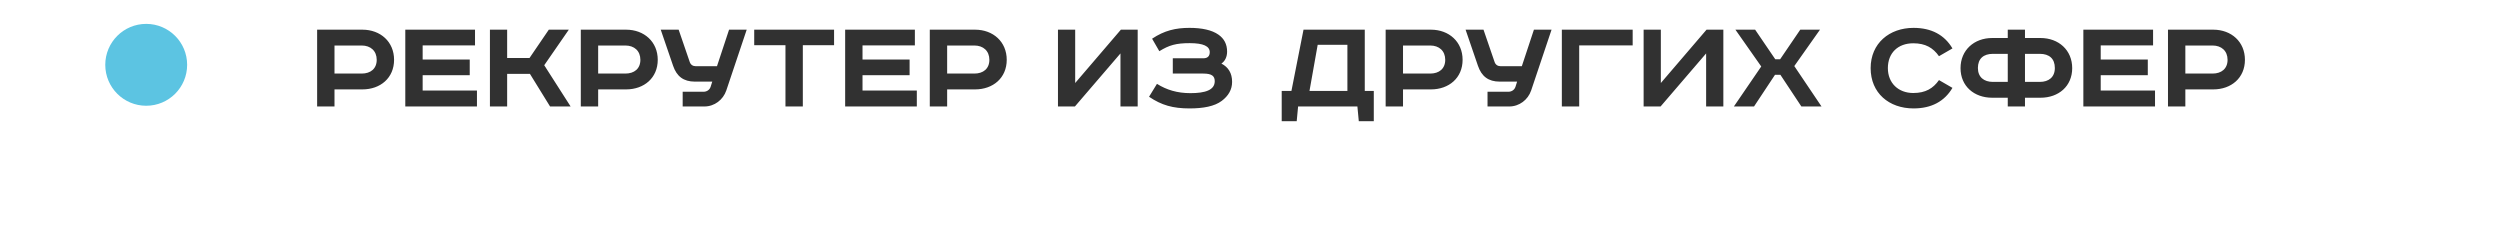 <?xml version="1.0" encoding="UTF-8"?> <svg xmlns="http://www.w3.org/2000/svg" width="540" height="54" viewBox="0 0 540 54" fill="none"> <path d="M68.5 6.41H78.28C82.18 6.41 85.12 9.02 85.12 12.92C85.12 16.82 82.18 19.31 78.28 19.31H72.25V23H68.5V6.41ZM72.25 9.83V15.89H78.13C80.05 15.89 81.37 14.84 81.37 12.92C81.37 11 80.05 9.83 78.13 9.83H72.25ZM87.543 6.41H102.603V9.8H91.293V12.86H101.463V16.25H91.293V19.55H103.023V23H87.543V6.41ZM105.824 6.41H109.544V12.53H114.374L118.544 6.41H122.864L117.554 14.09L123.254 23H118.814L114.464 15.95H109.544V23H105.824V6.41ZM125.453 6.41H135.233C139.133 6.41 142.073 9.02 142.073 12.92C142.073 16.82 139.133 19.31 135.233 19.31H129.203V23H125.453V6.41ZM129.203 9.83V15.89H135.083C137.003 15.89 138.323 14.84 138.323 12.92C138.323 11 137.003 9.83 135.083 9.83H129.203ZM142.718 6.41H146.588L148.988 13.4C149.198 14 149.678 14.3 150.278 14.3H154.868L157.478 6.41H161.288L156.878 19.55C156.188 21.56 154.328 23 152.138 23H147.458V19.82H151.958C152.618 19.82 153.248 19.46 153.488 18.77L153.848 17.63H150.098C147.638 17.63 146.168 16.49 145.388 14.21L142.718 6.41ZM162.91 6.41H180.16V9.77H173.41V23H169.66V9.77H162.91V6.41ZM182.553 6.41H197.613V9.8H186.303V12.86H196.473V16.25H186.303V19.55H198.033V23H182.553V6.41ZM200.834 6.41H210.614C214.514 6.41 217.454 9.02 217.454 12.92C217.454 16.82 214.514 19.31 210.614 19.31H204.584V23H200.834V6.41ZM204.584 9.83V15.89H210.464C212.384 15.89 213.704 14.84 213.704 12.92C213.704 11 212.384 9.83 210.464 9.83H204.584ZM228.52 6.41H232.24V17.93L242.11 6.41H245.74V23H242.02V11.54L232.18 23H228.52V6.41ZM253.324 12.59H259.924C260.824 12.59 261.304 12.14 261.304 11.27C261.304 9.98 259.924 9.32 256.984 9.32C254.044 9.32 252.544 9.74 250.414 11.06L248.854 8.36C251.494 6.59 253.954 6.02 256.924 6.02C259.564 6.02 261.754 6.47 263.194 7.49C264.394 8.33 265.054 9.53 265.054 11.15C265.054 12.23 264.634 13.19 263.824 13.73C265.324 14.51 266.134 15.8 266.134 17.69C266.134 19.37 265.324 20.72 263.884 21.8C262.324 22.97 259.894 23.42 256.954 23.42C253.354 23.42 250.894 22.73 248.194 20.9L249.904 18.11C252.004 19.43 254.314 20.12 257.134 20.12C260.314 20.12 262.384 19.46 262.384 17.54C262.384 16.43 261.754 15.89 259.924 15.89H253.324V12.59ZM281.559 6.41H294.789V19.64H296.739V26.18H293.499L293.199 23H280.389L280.089 26.18H276.849V19.64H278.949L281.559 6.41ZM284.619 9.68L282.849 19.64H291.039V9.68H284.619ZM299.301 6.41H309.081C312.981 6.41 315.921 9.02 315.921 12.92C315.921 16.82 312.981 19.31 309.081 19.31H303.051V23H299.301V6.41ZM303.051 9.83V15.89H308.931C310.851 15.89 312.171 14.84 312.171 12.92C312.171 11 310.851 9.83 308.931 9.83H303.051ZM316.566 6.41H320.436L322.836 13.4C323.046 14 323.526 14.3 324.126 14.3H328.716L331.326 6.41H335.136L330.726 19.55C330.036 21.56 328.176 23 325.986 23H321.306V19.82H325.806C326.466 19.82 327.096 19.46 327.336 18.77L327.696 17.63H323.946C321.486 17.63 320.016 16.49 319.236 14.21L316.566 6.41ZM337.357 6.41H352.657V9.8H341.107V23H337.357V6.41ZM355.023 6.41H358.743V17.93L368.613 6.41H372.243V23H368.523V11.54L358.683 23H355.023V6.41ZM374.848 6.41H379.108L383.458 12.8H384.508L388.858 6.41H393.118L387.568 14.27L393.448 23H389.098L384.568 16.16H383.398L378.868 23H374.518L380.428 14.36L374.848 6.41ZM421.729 10.46L418.819 12.14C417.559 10.34 415.909 9.35 413.269 9.35C409.939 9.35 407.779 11.45 407.779 14.72C407.779 17.93 410.029 20.09 413.269 20.09C415.909 20.09 417.559 19.1 418.819 17.3L421.729 18.98C420.019 21.89 417.199 23.42 413.329 23.42C408.019 23.42 404.059 20.09 404.059 14.72C404.059 9.35 408.109 6.02 413.329 6.02C417.199 6.02 420.019 7.55 421.729 10.46ZM433.676 8.21V6.41H437.396V8.21H440.756C444.656 8.21 447.596 10.82 447.596 14.72C447.596 18.62 444.656 21.11 440.756 21.11H437.396V23H433.676V21.11H430.316C426.416 21.11 423.476 18.62 423.476 14.72C423.476 10.82 426.416 8.21 430.316 8.21H433.676ZM433.676 11.63H430.466C428.426 11.63 427.226 12.68 427.226 14.69C427.226 16.67 428.546 17.69 430.466 17.69H433.676V11.63ZM437.396 11.63V17.69H440.606C442.526 17.69 443.846 16.67 443.846 14.69C443.846 12.68 442.646 11.63 440.606 11.63H437.396ZM450.004 6.41H465.064V9.8H453.754V12.86H463.924V16.25H453.754V19.55H465.484V23H450.004V6.41ZM468.285 6.41H478.065C481.965 6.41 484.905 9.02 484.905 12.92C484.905 16.82 481.965 19.31 478.065 19.31H472.035V23H468.285V6.41ZM472.035 9.83V15.89H477.915C479.835 15.89 481.155 14.84 481.155 12.92C481.155 11 479.835 9.83 477.915 9.83H472.035Z" fill="#313131"></path> <g filter="url(#filter0_i_59_669)"> <rect y="2" width="44.842" height="24" rx="12" fill="white"></rect> </g> <circle cx="31.58" cy="14.001" r="8.842" fill="#5CC4E2"></circle> <defs> <filter id="filter0_i_59_669" x="0" y="2" width="46.207" height="25.363" filterUnits="userSpaceOnUse" color-interpolation-filters="sRGB"> <feFlood flood-opacity="0" result="BackgroundImageFix"></feFlood> <feBlend mode="normal" in="SourceGraphic" in2="BackgroundImageFix" result="shape"></feBlend> <feColorMatrix in="SourceAlpha" type="matrix" values="0 0 0 0 0 0 0 0 0 0 0 0 0 0 0 0 0 0 127 0" result="hardAlpha"></feColorMatrix> <feOffset dx="1.363" dy="1.363"></feOffset> <feGaussianBlur stdDeviation="2.438"></feGaussianBlur> <feComposite in2="hardAlpha" operator="arithmetic" k2="-1" k3="1"></feComposite> <feColorMatrix type="matrix" values="0 0 0 0 0 0 0 0 0 0 0 0 0 0 0 0 0 0 0.25 0"></feColorMatrix> <feBlend mode="normal" in2="shape" result="effect1_innerShadow_59_669"></feBlend> </filter> </defs> </svg> 